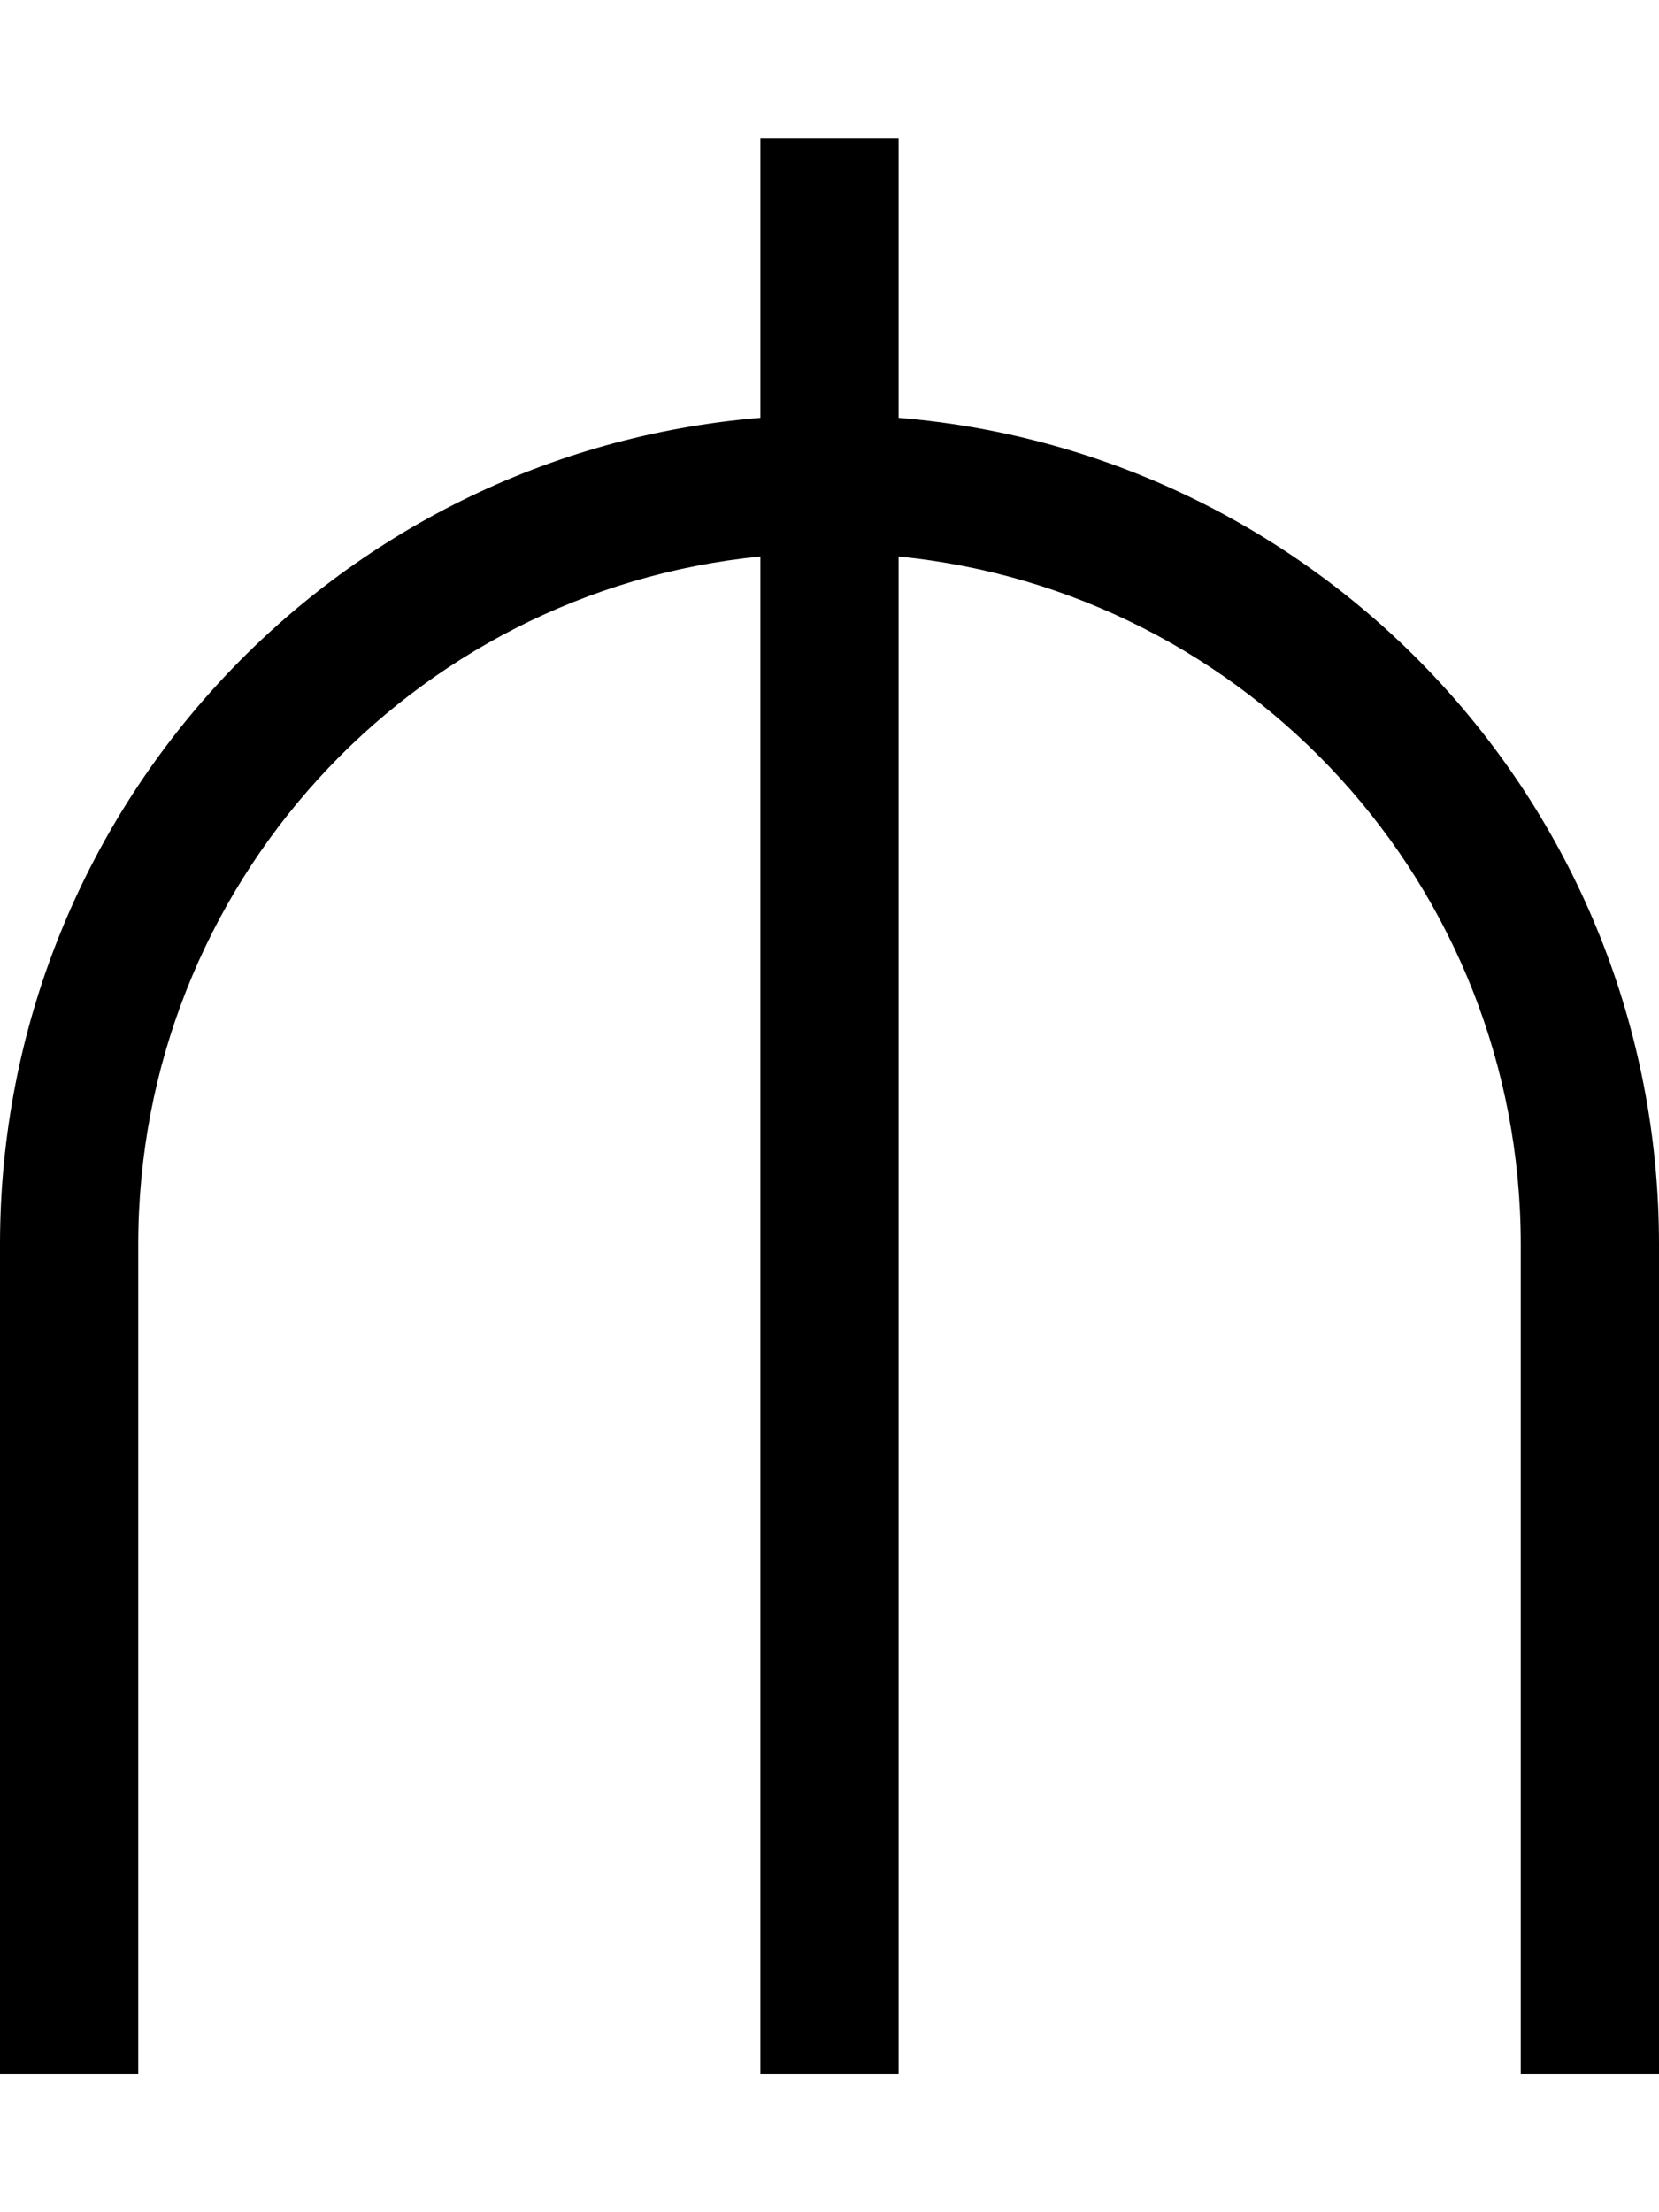 <svg xmlns="http://www.w3.org/2000/svg" viewBox="0 0 384 512"><!--! Font Awesome Pro 6.7.2 by @fontawesome - https://fontawesome.com License - https://fontawesome.com/license (Commercial License) Copyright 2024 Fonticons, Inc. --><path d="M208 32l-32 0 0 64.7C77.4 104.8 0 187.3 0 288L0 464l0 16 32 0 0-16 0-176c0-83 63.1-151.2 144-159.2L176 480l32 0 0-351.2c80.9 8 144 76.2 144 159.2l0 176 0 16 32 0 0-16 0-176c0-100.7-77.4-183.2-176-191.3L208 32z"/></svg>